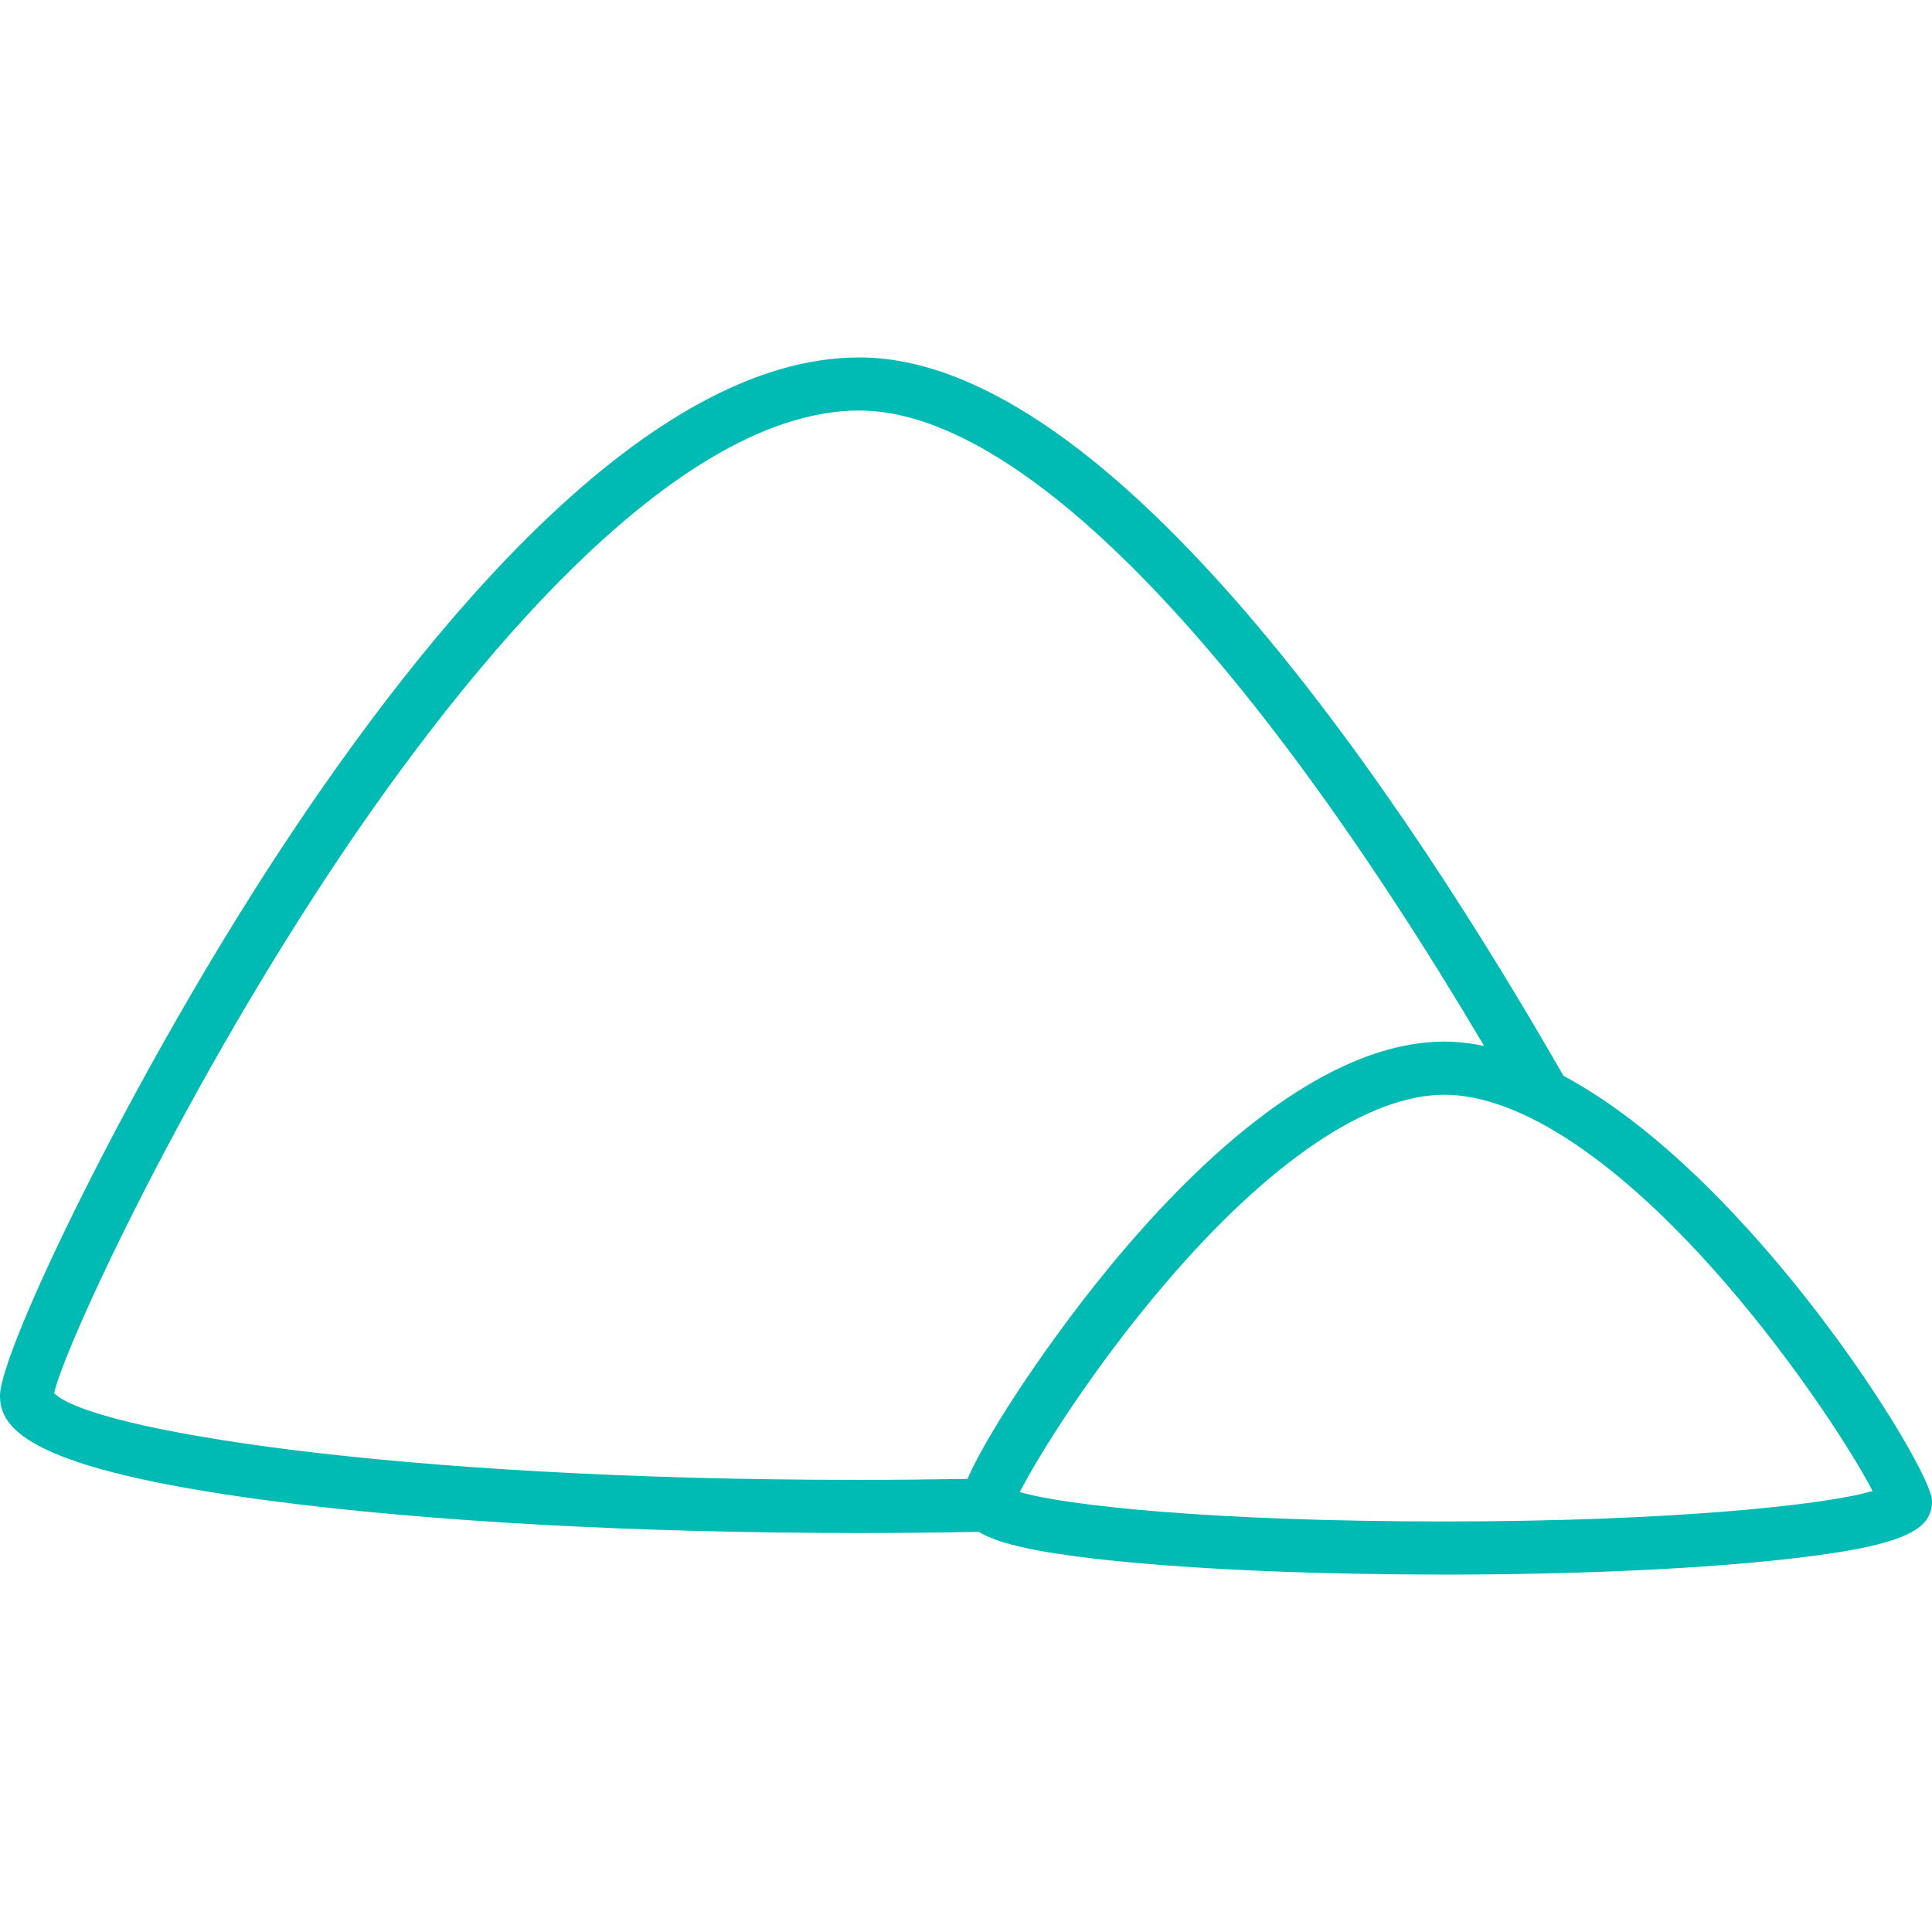 <?xml version="1.0" encoding="UTF-8"?> <svg xmlns="http://www.w3.org/2000/svg" width="100" height="100" viewBox="0 0 100 100" fill="none"><path d="M80.925 55.685C72.936 41.747 57.637 18.5 44.477 18.5C33.524 18.5 22.088 32.434 14.424 44.124C6.742 55.843 0 69.941 0 72.246C0 74.014 1.642 76.04 13.823 77.659C22.02 78.749 32.907 79.349 44.477 79.349C46.543 79.349 48.614 79.327 50.654 79.288C51.692 79.918 53.785 80.397 57.853 80.805C62.317 81.253 68.322 81.5 74.762 81.5C81.178 81.5 87.219 81.243 91.771 80.775C98.728 80.061 100 79.171 100 77.677C100 76.021 90.697 60.905 80.925 55.685ZM2.801 72.108C3.313 69.815 9.045 57.297 16.985 45.262C22.902 36.294 34.34 21.249 44.477 21.249C52.7 21.249 64.407 33.191 76.819 54.136C76.128 53.995 75.441 53.914 74.762 53.914C68.507 53.914 62.086 60.011 57.802 65.127C54.496 69.072 51.146 74.089 50.075 76.547C48.222 76.579 46.348 76.599 44.477 76.599C20.133 76.599 4.628 73.983 2.801 72.108ZM74.762 78.751C62.698 78.751 55.104 77.918 52.786 77.228C53.721 75.39 56.515 70.886 60.299 66.45C65.683 60.139 70.819 56.664 74.762 56.664C78.708 56.664 83.879 60.13 89.32 66.424C93.146 70.851 95.975 75.338 96.925 77.173C94.492 77.904 86.426 78.751 74.762 78.751Z" fill="#00BAB4"></path></svg> 
